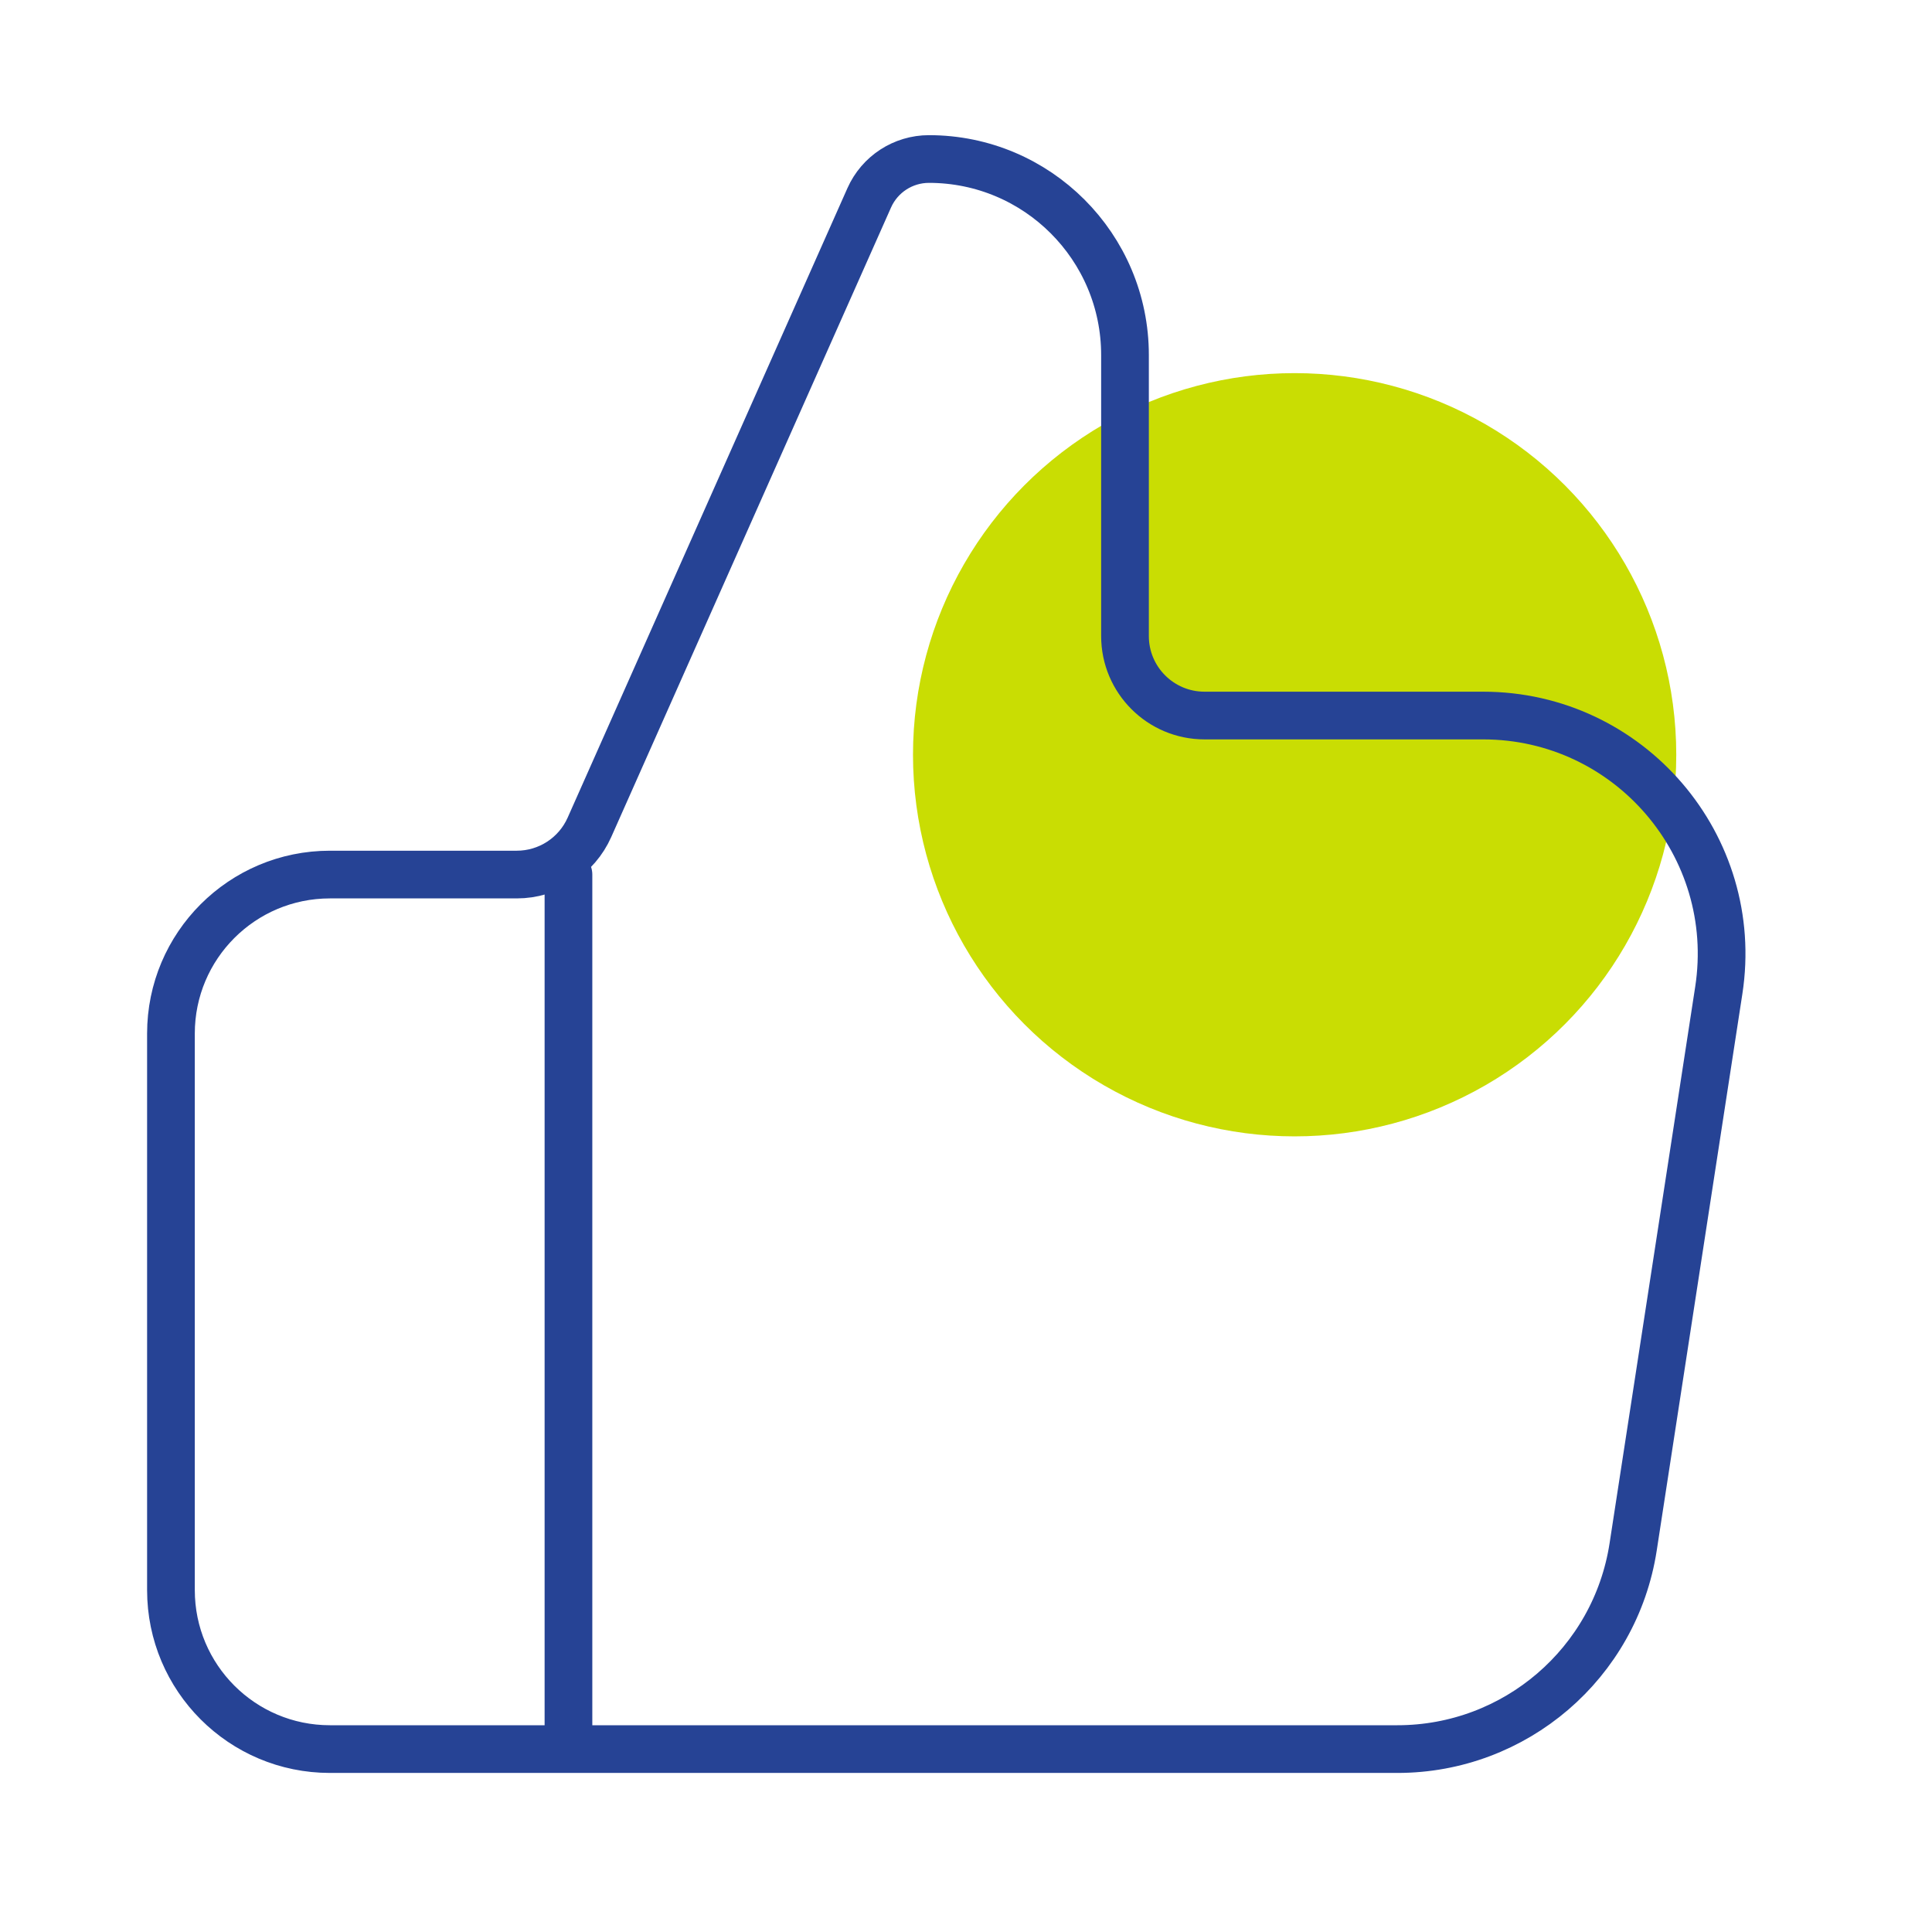 <?xml version='1.0' encoding='utf-8'?>
<svg xmlns="http://www.w3.org/2000/svg" width="81" height="80" viewBox="0 0 81 80" fill="none">
<circle cx="54.278" cy="31.644" r="16.0" fill="#C9DD03"><animate attributeName="cy" values="31.644;28.644;31.644;34.644;31.644" dur="2s" repeatCount="indefinite" /></circle><path d="M23.833 73.333V36.667M7.167 43.333V66.667C7.167 70.349 10.151 73.333 13.833 73.333H58.587C63.523 73.333 67.721 69.732 68.471 64.854L72.061 41.521C72.993 35.463 68.306 30 62.177 30H50.5C48.659 30 47.166 28.508 47.166 26.667V14.886C47.166 10.347 43.486 6.667 38.947 6.667C37.864 6.667 36.883 7.304 36.443 8.294L24.713 34.687C24.178 35.891 22.984 36.667 21.667 36.667H13.833C10.151 36.667 7.167 39.651 7.167 43.333Z" stroke="#264395" stroke-width="2" stroke-linecap="round" stroke-linejoin="round" />
</svg>